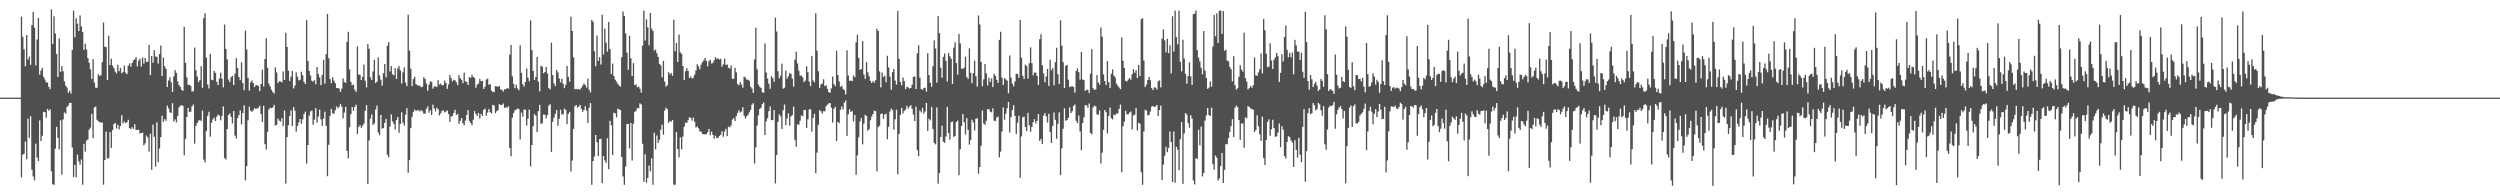 <svg xmlns="http://www.w3.org/2000/svg" width="1920" height="150"><path fill="#4f4f4f" d="M0 75h1v1H0zM1 75h1v1H1zM2 75h1v1H2zM3 75h1v1H3zM4 75h1v1H4zM5 75h1v1H5zM6 75h1v1H6zM7 75h1v1H7zM8 75h1v1H8zM9 75h1v1H9zM10 75h1v1H10zM11 75h1v1H11zM12 75h1v1H12zM13 75h1v1H13zM14 75h1v1H14zM15 75h1v1H15zM16 12.744h1v123.477H16zM17 28.249h1v90.595H17zM18 37.894h1v80.174H18zM19 50.903h1v57.865H19zM20 26.935h1v95.477H20zM21 45.728h1v45.456H21zM22 43.588h1v62.364H22zM23 49.763h1v39.508H23zM24 19.295h1v111.046H24zM25 9.158h1v126.347H25zM26 21.185h1v117.315H26zM27 50.18h1v60.163H27zM28 30.286h1v90.707H28zM29 13.708h1v109.915H29zM30 57.337h1v35.148H30zM31 54.163h1v54.175H31zM32 52.039h1v52.191H32zM33 59.017h1v26.878H33zM34 61.036h1v25.125H34zM35 63.183h1v27.274H35zM36 63.405h1v20.249H36zM37 66.68h1v18.38H37zM38 68.516h1v15.502H38zM39 7.219h1v124.344H39zM40 33.87h1v107.638H40zM41 12.467h1v129.448H41zM42 25.717h1v88.526H42zM43 41.485h1v55.942H43zM44 59.079h1v46.803H44zM45 29.453h1v85.125H45zM46 55.154h1v37.272H46zM47 50.812h1v83.367H47zM48 54.808h1v36.921H48zM49 62.391h1v24.005H49zM50 65.81h1v21.371H50zM51 67.2h1v14.985H51zM52 71.191h1v9.735H52zM53 69.706h1v9.409H53zM54 71.885h1v7.121H54zM55 38.347h1v74.944H55zM56 8.141h1v127.954H56zM57 28.601h1v98.055H57zM58 13.989h1v122.236H58zM59 18.132h1v100.535H59zM60 23.856h1v100.117H60zM61 11.858h1v114.655H61zM62 20.35h1v102.193H62zM63 24.575h1v117.283H63zM64 38.349h1v72.133H64zM65 33.584h1v82.829H65zM66 37.981h1v69.936H66zM67 44.637h1v62.449H67zM68 48.166h1v51.373H68zM69 53.19h1v44.85H69zM70 60.564h1v26.839H70zM71 45.515h1v60.522H71zM72 63.38h1v19.165H72zM73 67.319h1v14.486H73zM74 67.472h1v24.523H74zM75 56.916h1v36.184H75zM76 58.411h1v35.473H76zM77 57.763h1v36.255H77zM78 47.697h1v46.397H78zM79 17.303h1v124.541H79zM80 35.909h1v86.979H80zM81 36.214h1v64.848H81zM82 61.441h1v60.229H82zM83 27.461h1v94.09H83zM84 49.905h1v51.458H84zM85 45.085h1v68.46H85zM86 50.416h1v49.485H86zM87 52.316h1v42.982H87zM88 55.009h1v39.352H88zM89 56.358h1v42.33H89zM90 49.752h1v46.001H90zM91 54.684h1v44.715H91zM92 52.135h1v44.688H92zM93 56.273h1v32.197H93zM94 55.27h1v39.604H94zM95 50.327h1v43.01H95zM96 55.785h1v38.817H96zM97 57.008h1v36.867H97zM98 50.45h1v41.559H98zM99 48.628h1v49.833H99zM100 51.215h1v47.885H100zM101 48.397h1v49.229H101zM102 46.333h1v52.673H102zM103 45.577h1v49.879H103zM104 43.874h1v56.004H104zM105 50.999h1v48.803H105zM106 46.642h1v53.113H106zM107 45.092h1v57.542H107zM108 51.118h1v51.025H108zM109 44.165h1v57.688H109zM110 48.843h1v62.82H110zM111 44.506h1v65.569H111zM112 47.605h1v56.535H112zM113 47.369h1v58.286H113zM114 34.463h1v81.964H114zM115 57.651h1v45.056H115zM116 43.005h1v87.409H116zM117 48.138h1v47.537H117zM118 38.496h1v66.58H118zM119 43.346h1v84.596H119zM120 43.691h1v50.265H120zM121 48.793h1v75.823H121zM122 41.501h1v72.591H122zM123 34.962h1v70.378H123zM124 58.443h1v30.449H124zM125 44.174h1v49.457H125zM126 50.892h1v40.597H126zM127 52.84h1v39.972H127zM128 66.859h1v14.237H128zM129 61.777h1v21.531H129zM130 59.436h1v26.823H130zM131 63.167h1v23.566H131zM132 70.619h1v8.661H132zM133 58.665h1v34.692H133zM134 53.824h1v37.91H134zM135 56.033h1v37.988H135zM136 62.556h1v26.418H136zM137 65.378h1v17.272H137zM138 66.776h1v14.363H138zM139 69.015h1v11.813H139zM140 69.72h1v11.52H140zM141 20.519h1v98.746H141zM142 48.306h1v58.35H142zM143 59.482h1v30.357H143zM144 65.154h1v17.716H144zM145 65.099h1v20.945H145zM146 66.092h1v19.597H146zM147 70.296h1v11.472H147zM148 70.01h1v10.252H148zM149 36.575h1v73.742H149zM150 53.906h1v42.726H150zM151 58.857h1v35.628H151zM152 63.142h1v29.586H152zM153 61.555h1v30.522H153zM154 50.826h1v42.254H154zM155 67.376h1v17.556H155zM156 13.918h1v108.672H156zM157 10.204h1v114.525H157zM158 44.302h1v56.432H158zM159 64.851h1v24.081H159zM160 67.944h1v17.894H160zM161 41.391h1v63.559H161zM162 61.171h1v33.079H162zM163 61.645h1v30.039H163zM164 54.506h1v35.798H164zM165 55.952h1v36.997H165zM166 62.874h1v26.738H166zM167 65.311h1v22.683H167zM168 60.329h1v28.432H168zM169 55.795h1v36.647H169zM170 60.482h1v28.501H170zM171 67.09h1v14.692H171zM172 18.832h1v102.559H172zM173 37.564h1v85.049H173zM174 45.625h1v53.493H174zM175 61.089h1v27.237H175zM176 63.084h1v23.992H176zM177 59.241h1v30.508H177zM178 58.289h1v36.551H178zM179 65.27h1v19.984H179zM180 56.513h1v47.606H180zM181 44.632h1v61.71H181zM182 52.274h1v38.524H182zM183 59.189h1v29.281H183zM184 61.53h1v23.28H184zM185 47.802h1v47.716H185zM186 63.851h1v22.971H186zM187 69.34h1v11.577H187zM188 23.433h1v115.068H188zM189 37.926h1v89.689H189zM190 59.807h1v32.607H190zM191 69.511h1v12.403H191zM192 63.32h1v21.717H192zM193 61.78h1v24.031H193zM194 63.748h1v21.083H194zM195 66.824h1v16.159H195zM196 65.495h1v18.212H196zM197 65.38h1v17.835H197zM198 66.113h1v16.642H198zM199 69.974h1v11.263H199zM200 64.487h1v23.127H200zM201 53.469h1v40.233H201zM202 66.332h1v14.93H202zM203 45.257h1v65.464H203zM204 29.388h1v85.427H204zM205 52.013h1v49.263H205zM206 64.185h1v19.84H206zM207 66.348h1v16.487H207zM208 68.923h1v14.143H208zM209 70.692h1v11.824H209zM210 71.938h1v8.533H210zM211 51.659h1v44.745H211zM212 55.659h1v40.188H212zM213 63.826h1v27.327H213zM214 62.352h1v30.332H214zM215 62.636h1v30.776H215zM216 63.247h1v27.594H216zM217 54.815h1v41.994H217zM218 61.368h1v23.525H218zM219 25.131h1v115.894H219zM220 36.097h1v69.233H220zM221 54.286h1v41.902H221zM222 62.18h1v26.931H222zM223 58.905h1v25.857H223zM224 54.401h1v42.415H224zM225 67.95h1v14.331H225zM226 65.655h1v19.377H226zM227 55.614h1v45.509H227zM228 58.942h1v37.752H228zM229 61.755h1v32.229H229zM230 61.242h1v30.16H230zM231 55.108h1v39.968H231zM232 57.905h1v33.804H232zM233 62.943h1v24.653H233zM234 64.494h1v21.277H234zM235 15.477h1v110.238H235zM236 46.841h1v64.548H236zM237 54.389h1v34.438H237zM238 58.035h1v27.581H238zM239 61.979h1v22.964H239zM240 62.707h1v33.081H240zM241 61.553h1v30.327H241zM242 64.703h1v18.398H242zM243 51.521h1v42.685H243zM244 56.941h1v32.616H244zM245 59.45h1v24.848H245zM246 65.321h1v26.333H246zM247 57.502h1v39.174H247zM248 45.946h1v45.097H248zM249 64.217h1v21.586H249zM250 41.563h1v55.015H250zM251 10.691h1v124.653H251zM252 44.724h1v66.478H252zM253 60.729h1v28.256H253zM254 63.95h1v19.753H254zM255 59.328h1v27.658H255zM256 61.894h1v25.53H256zM257 63.856h1v20.835H257zM258 67.541h1v14.228H258zM259 67.644h1v15.592H259zM260 68.063h1v13.973H260zM261 70.484h1v9.288H261zM262 67.971h1v13.877H262zM263 60.278h1v30.618H263zM264 63.057h1v23.424H264zM265 63.629h1v18.395H265zM266 32.178h1v83.667H266zM267 24.431h1v97.175H267zM268 53.357h1v44.484H268zM269 62.897h1v24.797H269zM270 65.499h1v16.725H270zM271 64.902h1v20.135H271zM272 68.93h1v13.184H272zM273 70.53h1v9.863H273zM274 35.658h1v67.336H274zM275 57.159h1v40.339H275zM276 57.509h1v38.565H276zM277 61.489h1v36.638H277zM278 59.017h1v37.51H278zM279 49.535h1v45.427H279zM280 61.933h1v23.28H280zM281 67.126h1v13.648H281zM282 33.84h1v107.35H282zM283 37.502h1v70.304H283zM284 59.347h1v31.737H284zM285 61.411h1v26.372H285zM286 54.865h1v41.135H286zM287 45.934h1v48.812H287zM288 63.668h1v20.499H288zM289 62.698h1v18.386H289zM290 44.007h1v57.707H290zM291 57.861h1v45.965H291zM292 61.185h1v27.105H292zM293 65.733h1v33.058H293zM294 56.154h1v42.181H294zM295 49.129h1v45.267H295zM296 59.399h1v31.936H296zM297 35.074h1v83.822H297zM298 32.359h1v88.48H298zM299 54.863h1v42.383H299zM300 50.739h1v37.116H300zM301 57.049h1v36.207H301zM302 57.779h1v37.283H302zM303 52.338h1v47.169H303zM304 60.622h1v31.586H304zM305 52.576h1v37.315H305zM306 50.814h1v51.133H306zM307 54.062h1v41.156H307zM308 64.208h1v22.053H308zM309 55.538h1v38.737H309zM310 51.748h1v44.715H310zM311 63.373h1v24.699H311zM312 66.135h1v16.983H312zM313 11.247h1v121.43H313zM314 38.791h1v84.198H314zM315 52.771h1v45.624H315zM316 66.042h1v23.665H316zM317 60.727h1v25.232H317zM318 59.019h1v25.136H318zM319 64.666h1v20.609H319zM320 65.408h1v19.24H320zM321 65.806h1v18.892H321zM322 65.877h1v19.762H322zM323 67.007h1v17.574H323zM324 66.605h1v18.881H324zM325 59.262h1v28.096H325zM326 60.697h1v26.548H326zM327 64.146h1v19.471H327zM328 69.733h1v11.989H328zM329 65.021h1v21.554H329zM330 62.469h1v22.204H330zM331 62.931h1v25.422H331zM332 68.028h1v12.369H332zM333 66.41h1v16.896H333zM334 66.339h1v19.263H334zM335 66.82h1v15.921H335zM336 61.567h1v22.435H336zM337 64.959h1v23.729H337zM338 64.201h1v22.873H338zM339 65.483h1v19.645H339zM340 65.43h1v19.377H340zM341 61.915h1v24.429H341zM342 63.748h1v21.881H342zM343 68.237h1v16.608H343zM344 64.899h1v22.678H344zM345 57.605h1v36.061H345zM346 60.038h1v29.421H346zM347 62.569h1v26.571H347zM348 61.299h1v25.475H348zM349 61.72h1v22.541H349zM350 63.206h1v25.1H350zM351 65.389h1v22.179H351zM352 57.708h1v37.29H352zM353 60.077h1v32.683H353zM354 61.214h1v29.467H354zM355 63.918h1v30.712H355zM356 55.865h1v40.343H356zM357 62.345h1v30.204H357zM358 63.029h1v25.244H358zM359 65.208h1v19.391H359zM360 59.2h1v33.626H360zM361 59.793h1v34.795H361zM362 57.463h1v38.693H362zM363 59.12h1v32.82H363zM364 59.91h1v25.418H364zM365 67.358h1v20.206H365zM366 65.009h1v24.104H366zM367 64.041h1v22.774H367zM368 60.612h1v30.437H368zM369 62.409h1v25.022H369zM370 62.08h1v26.951H370zM371 68.28h1v16.079H371zM372 66.495h1v16.924H372zM373 61.098h1v27.752H373zM374 60.425h1v26.043H374zM375 65.126h1v18.624H375zM376 64.574h1v21.584H376zM377 69.532h1v17.672H377zM378 70.731h1v9.769H378zM379 70.724h1v10.314H379zM380 66.188h1v20.728H380zM381 66.312h1v19.158H381zM382 66.703h1v17.913H382zM383 66.053h1v14.005H383zM384 68.667h1v11.909H384zM385 68.962h1v11.707H385zM386 70.345h1v9.194H386zM387 68.497h1v14.447H387zM388 68.616h1v13.596H388zM389 67.573h1v15.168H389zM390 68.14h1v13.495H390zM391 41.975h1v71.797H391zM392 34.531h1v85.47H392zM393 58.642h1v31.657H393zM394 64.435h1v22.303H394zM395 67.648h1v17.02H395zM396 65.151h1v18.995H396zM397 67.914h1v15.461H397zM398 69.271h1v14.491H398zM399 34.838h1v72.284H399zM400 55.93h1v30.57H400zM401 64.716h1v24.873H401zM402 66.522h1v17.647H402zM403 62.913h1v21.277H403zM404 52.668h1v43.756H404zM405 59.647h1v31.492H405zM406 62.423h1v21.737H406zM407 15.63h1v112.183H407zM408 38.457h1v72.978H408zM409 54.444h1v42.499H409zM410 61.459h1v26.242H410zM411 59.152h1v29.76H411zM412 43.746h1v57.757H412zM413 62.723h1v22.685H413zM414 70.148h1v10.366H414zM415 50.475h1v44.674H415zM416 51.187h1v43.497H416zM417 56.284h1v31.696H417zM418 55.309h1v32.801H418zM419 51.43h1v39.602H419zM420 56.497h1v31.854H420zM421 67.669h1v13.429H421zM422 68.658h1v11.435H422zM423 32.751h1v83.893H423zM424 57.646h1v35.827H424zM425 64.064h1v26.251H425zM426 66.17h1v21.209H426zM427 53.691h1v30.824H427zM428 55.637h1v40.968H428zM429 60.246h1v30.973H429zM430 63.215h1v21.101H430zM431 60.512h1v27.439H431zM432 64.245h1v23.527H432zM433 67.706h1v15.738H433zM434 65.06h1v19.366H434zM435 50.702h1v44.674H435zM436 59.095h1v28.425H436zM437 62.718h1v23.154H437zM438 12.79h1v118.963H438zM439 23.763h1v99.506H439zM440 44.048h1v54.921H440zM441 68.557h1v13.115H441zM442 68.239h1v12.412H442zM443 68.683h1v13.955H443zM444 68.273h1v13.683H444zM445 68.889h1v11.659H445zM446 67.374h1v16.237H446zM447 65.717h1v20.211H447zM448 64.087h1v20.375H448zM449 65.334h1v16.203H449zM450 67.232h1v17.695H450zM451 60.354h1v34.04H451zM452 68.987h1v13.74H452zM453 70.96h1v8.171H453zM454 15.239h1v126.711H454zM455 16.676h1v106.983H455zM456 39.379h1v80.82H456zM457 50.816h1v52.834H457zM458 27.361h1v81.895H458zM459 46.726h1v73.095H459zM460 43.838h1v62.978H460zM461 49.574h1v56.999H461zM462 11.362h1v129.309H462zM463 41.856h1v77.968H463zM464 22.041h1v101.126H464zM465 32.886h1v92.259H465zM466 39.704h1v66.507H466zM467 16.887h1v113.076H467zM468 37.692h1v55.143H468zM469 56.884h1v39.334H469zM470 48.795h1v70.298H470zM471 58.422h1v28.132H471zM472 61.171h1v25.951H472zM473 62.732h1v27.395H473zM474 64.462h1v19.114H474zM475 65.71h1v18.279H475zM476 66.49h1v18.054H476zM477 43.893h1v76.675H477zM478 8.814h1v126.702H478zM479 12.236h1v129.709H479zM480 25.619h1v102.339H480zM481 40.466h1v54.818H481zM482 53.547h1v41.614H482zM483 27.466h1v86.454H483zM484 44.778h1v49.675H484zM485 58.44h1v64.871H485zM486 48.461h1v46.599H486zM487 65.316h1v20.668H487zM488 64.842h1v20.229H488zM489 67.03h1v15.974H489zM490 66.422h1v16.745H490zM491 68.083h1v11.305H491zM492 71.1h1v9.16H492zM493 35.014h1v75.425H493zM494 8.112h1v131.579H494zM495 31.139h1v87.398H495zM496 14.864h1v125.452H496zM497 20.972h1v115.752H497zM498 34.747h1v92.362H498zM499 9.936h1v121.627H499zM500 21.998h1v99.579H500zM501 23.804h1v118.114H501zM502 38.823h1v63.14H502zM503 38.079h1v76.562H503zM504 40.919h1v63.133H504zM505 43.652h1v66.086H505zM506 49.07h1v58.254H506zM507 50.214h1v49.439H507zM508 59.356h1v36.462H508zM509 46.729h1v56.629H509zM510 62.659h1v22.277H510zM511 66.433h1v16.26H511zM512 65.527h1v18.32H512zM513 55.405h1v39.02H513zM514 57.124h1v35.83H514zM515 56.03h1v37.43H515zM516 58.225h1v33.861H516zM517 15.088h1v126.755H517zM518 39.409h1v102.482H518zM519 33.092h1v68.411H519zM520 47.623h1v66.828H520zM521 26.509h1v94.358H521zM522 40.123h1v65.39H522zM523 41.409h1v73.353H523zM524 50.7h1v54.193H524zM525 61.386h1v35.933H525zM526 54.696h1v39.439H526zM527 52.364h1v42.097H527zM528 54.419h1v37.922H528zM529 59.898h1v30.158H529zM530 58.775h1v31.861H530zM531 60.342h1v32.348H531zM532 59.58h1v30.755H532zM533 57.349h1v36.146H533zM534 54.005h1v43.948H534zM535 49.335h1v47.848H535zM536 50.903h1v47.727H536zM537 53.126h1v47.768H537zM538 49.592h1v51.586H538zM539 47.591h1v55.294H539zM540 46.339h1v56.777H540zM541 44.513h1v58.716H541zM542 46.834h1v56.29H542zM543 50.94h1v50.591H543zM544 46.941h1v52.193H544zM545 45.882h1v58.027H545zM546 48.775h1v52.355H546zM547 48.267h1v55.335H547zM548 46.326h1v60.179H548zM549 43.9h1v60.3H549zM550 45.204h1v60.87H550zM551 44.781h1v61.112H551zM552 45.792h1v58.611H552zM553 45.168h1v58.391H553zM554 51.226h1v49.595H554zM555 49.438h1v55.647H555zM556 45h1v56.052H556zM557 49.866h1v49.121H557zM558 49.493h1v55.056H558zM559 52.08h1v45.191H559zM560 52.707h1v45.068H560zM561 50.283h1v46.017H561zM562 60.606h1v31.234H562zM563 60.418h1v30.396H563zM564 52.02h1v40.964H564zM565 55.618h1v33.493H565zM566 64.469h1v22.227H566zM567 65.57h1v19.114H567zM568 63.091h1v23.31H568zM569 64.847h1v20.753H569zM570 67.321h1v15.084H570zM571 58.825h1v30.135H571zM572 59.557h1v31.415H572zM573 61.189h1v28.087H573zM574 61.256h1v26.931H574zM575 62.054h1v24.257H575zM576 66.57h1v17.812H576zM577 68.017h1v12.378H577zM578 71.313h1v7.951H578zM579 45.685h1v79.897H579zM580 21.204h1v92.048H580zM581 53.172h1v43.214H581zM582 65.03h1v23.564H582zM583 66.653h1v17.066H583zM584 67.543h1v15.155H584zM585 70.882h1v9.105H585zM586 71.235h1v7.457H586zM587 33.305h1v70.442H587zM588 55.827h1v37.414H588zM589 60.29h1v30.563H589zM590 64.378h1v20.998H590zM591 68.175h1v13.639H591zM592 58.456h1v33.834H592zM593 59.967h1v32.19H593zM594 62.842h1v21.646H594zM595 13.566h1v127.315H595zM596 24.191h1v94.866H596zM597 54.749h1v38.883H597zM598 60.127h1v27.736H598zM599 58.092h1v31.266H599zM600 48.905h1v50.126H600zM601 68.06h1v16.629H601zM602 67.312h1v12.957H602zM603 54.183h1v41.959H603zM604 60.425h1v30.616H604zM605 58.518h1v28.508H605zM606 56.124h1v40.371H606zM607 56.772h1v32.66H607zM608 60.411h1v27.901H608zM609 66.563h1v15.267H609zM610 45.866h1v61.531H610zM611 39.645h1v72.994H611zM612 48.665h1v46.809H612zM613 54.259h1v41.588H613zM614 58.054h1v34.667H614zM615 58.106h1v30.485H615zM616 59.406h1v29.853H616zM617 63.057h1v21.485H617zM618 61.892h1v22.499H618zM619 50.928h1v47.274H619zM620 55.513h1v36.139H620zM621 62.638h1v21.456H621zM622 66.145h1v17.713H622zM623 42.915h1v58.219H623zM624 61.88h1v28.707H624zM625 63.224h1v24.179H625zM626 10.192h1v122.833H626zM627 38.926h1v78.279H627zM628 54.68h1v41.181H628zM629 67.481h1v17.118H629zM630 64.842h1v20.661H630zM631 64.105h1v23.122H631zM632 60.889h1v24.5H632zM633 66.099h1v19.389H633zM634 65.492h1v16.102H634zM635 68.234h1v12.145H635zM636 70.699h1v8.785H636zM637 71.265h1v7.858H637zM638 67.905h1v14.811H638zM639 58.727h1v35.399H639zM640 64.586h1v18.968H640zM641 66.14h1v15.869H641zM642 39.036h1v69.281H642zM643 57.655h1v35.917H643zM644 62.489h1v32.108H644zM645 66.634h1v17.668H645zM646 65.801h1v15.951H646zM647 68.246h1v15.809H647zM648 69.303h1v9.581H648zM649 72.54h1v4.64H649zM650 38.665h1v65.674H650zM651 58.07h1v29.679H651zM652 62.07h1v21.831H652zM653 61.83h1v24.168H653zM654 62.27h1v22.941H654zM655 58.033h1v35.315H655zM656 59.342h1v28.915H656zM657 32.469h1v101.786H657zM658 26.653h1v92.584H658zM659 44.378h1v61.08H659zM660 53.6h1v39.657H660zM661 53.025h1v37.542H661zM662 31.666h1v79.235H662zM663 57.188h1v37.675H663zM664 60.555h1v27.617H664zM665 47.811h1v41.284H665zM666 55.57h1v44.923H666zM667 58.624h1v40.538H667zM668 62.123h1v30.234H668zM669 63.728h1v25.853H669zM670 62.231h1v25.331H670zM671 63.492h1v21.511H671zM672 61.581h1v23.813H672zM673 21.947h1v109.638H673zM674 23.797h1v73.767H674zM675 54.826h1v41.669H675zM676 67.11h1v20.497H676zM677 55.703h1v31.458H677zM678 59.138h1v32.124H678zM679 58.285h1v29.766H679zM680 63.219h1v24.099H680zM681 42.851h1v64.035H681zM682 51.789h1v45.582H682zM683 58.843h1v26.793H683zM684 68.9h1v14.566H684zM685 55.394h1v29.112H685zM686 53.016h1v46.594H686zM687 61.926h1v29.737H687zM688 65.018h1v19.197H688zM689 8.297h1v125.564H689zM690 45.19h1v57.638H690zM691 62.872h1v25.418H691zM692 65.483h1v17.391H692zM693 59.525h1v27.679H693zM694 62.325h1v22.79H694zM695 68.484h1v15.67H695zM696 66.65h1v14.626H696zM697 67.099h1v16.299H697zM698 68.044h1v13.809H698zM699 67.609h1v13.204H699zM700 65.071h1v18.476H700zM701 59.118h1v28.84H701zM702 58.667h1v34.266H702zM703 68.401h1v13.504H703zM704 40.89h1v74.443H704zM705 34.705h1v85.271H705zM706 59.633h1v25.28H706zM707 68.307h1v18.027H707zM708 69.061h1v13.763H708zM709 67.516h1v19.732H709zM710 67.314h1v18.267H710zM711 70.413h1v8.643H711zM712 40.837h1v59.737H712zM713 57.642h1v33.545H713zM714 63.492h1v28.913H714zM715 66.742h1v15.312H715zM716 50.878h1v48.201H716zM717 31.041h1v78.67H717zM718 37.212h1v73.678H718zM719 63.547h1v18.986H719zM720 12.394h1v128.645H720zM721 25.497h1v107.395H721zM722 52.043h1v53.152H722zM723 59.589h1v36.864H723zM724 43.696h1v65.189H724zM725 41.08h1v68.581H725zM726 46.763h1v58.109H726zM727 62.544h1v19.547H727zM728 40.608h1v61.604H728zM729 43.231h1v64.035H729zM730 45.108h1v48.693H730zM731 64.483h1v28.883H731zM732 36.678h1v68.448H732zM733 32.446h1v71.998H733zM734 48.438h1v45.271H734zM735 57.291h1v35.354H735zM736 26.019h1v108.586H736zM737 33.307h1v81.318H737zM738 52.634h1v44.147H738zM739 52.929h1v34.665H739zM740 51.949h1v41.916H740zM741 43.627h1v59.705H741zM742 59.093h1v31.662H742zM743 60.546h1v39.172H743zM744 37.063h1v74.021H744zM745 55.911h1v51.705H745zM746 63.844h1v28.128H746zM747 56.152h1v37.867H747zM748 46.669h1v53.603H748zM749 58.546h1v32.708H749zM750 66.492h1v24.283H750zM751 11.89h1v121.499H751zM752 18.787h1v109.474H752zM753 47.534h1v64.283H753zM754 66.243h1v18.684H754zM755 60.963h1v33.882H755zM756 49.162h1v46.683H756zM757 56.415h1v36.37H757zM758 65.657h1v18.19H758zM759 59.722h1v24.106H759zM760 62.915h1v22.797H760zM761 60.217h1v26.061H761zM762 66.884h1v16.333H762zM763 56.733h1v35.965H763zM764 58.303h1v34.704H764zM765 61.279h1v28.981H765zM766 63.684h1v25.83H766zM767 30.643h1v90.199H767zM768 24.383h1v92.096H768zM769 59.653h1v41.362H769zM770 65.156h1v17.345H770zM771 60.031h1v31.934H771zM772 61.027h1v26.265H772zM773 61.913h1v21.234H773zM774 71.583h1v6.693H774zM775 42.579h1v59.142H775zM776 59.539h1v30.412H776zM777 64.229h1v20.231H777zM778 66.335h1v14.429H778zM779 62.583h1v26.429H779zM780 56.621h1v46.345H780zM781 56.845h1v37.466H781zM782 59.761h1v29.194H782zM783 15.273h1v121.373H783zM784 44.293h1v60.414H784zM785 58.241h1v31.847H785zM786 60.743h1v28.787H786zM787 49.599h1v47.977H787zM788 50.693h1v49.892H788zM789 60.361h1v26.271H789zM790 48.592h1v47.702H790zM791 36.378h1v64.836H791zM792 48.512h1v48.991H792zM793 57.838h1v35.962H793zM794 55.71h1v35.857H794zM795 55.815h1v39.002H795zM796 58.39h1v34.553H796zM797 65.188h1v22.399H797zM798 30.096h1v78.128H798zM799 26.207h1v80.391H799zM800 50.137h1v60.566H800zM801 56.442h1v32.261H801zM802 63.222h1v23.635H802zM803 58.701h1v30.703H803zM804 53.007h1v41.147H804zM805 65.966h1v21.449H805zM806 45.891h1v55.447H806zM807 53.95h1v55.878H807zM808 52.311h1v44.438H808zM809 65.524h1v20.858H809zM810 47.765h1v44.241H810zM811 36.637h1v69.95H811zM812 57.108h1v37.917H812zM813 64.634h1v21.669H813zM814 15.61h1v118.915H814zM815 35.145h1v78.78H815zM816 47.706h1v51.174H816zM817 67.609h1v15.56H817zM818 50.64h1v42.119H818zM819 49.832h1v42.351H819zM820 61.192h1v29.231H820zM821 66.877h1v15.621H821zM822 66.396h1v20.433H822zM823 66.222h1v19.226H823zM824 66.888h1v14.436H824zM825 71.173h1v9.066H825zM826 54.549h1v38.244H826zM827 52.531h1v42.039H827zM828 55.408h1v33.39H828zM829 61.125h1v39.845H829zM830 39.999h1v75.335H830zM831 61.036h1v33.449H831zM832 61.539h1v28.618H832zM833 69.768h1v11.005H833zM834 68.884h1v11.955H834zM835 69.056h1v13.733H835zM836 71.358h1v8.164H836zM837 56.573h1v45.535H837zM838 37.711h1v65.438H838zM839 67.776h1v14.868H839zM840 69.019h1v12.081H840zM841 68.651h1v13.117H841zM842 57.667h1v30.135H842zM843 63.357h1v24.834H843zM844 65.009h1v19.899H844zM845 21.089h1v104.491H845zM846 28.093h1v89.16H846zM847 57.147h1v42.55H847zM848 62.187h1v22.337H848zM849 65.33h1v20.824H849zM850 46.914h1v55.576H850zM851 63.062h1v25.951H851zM852 67.532h1v15.022H852zM853 56.676h1v34.168H853zM854 53.327h1v38.446H854zM855 58.042h1v29.959H855zM856 59.502h1v28.949H856zM857 64.22h1v22.902H857zM858 65.845h1v21.396H858zM859 67.22h1v16.379H859zM860 68.431h1v11.877H860zM861 28.697h1v103.626H861zM862 46.735h1v50.233H862zM863 52.345h1v41.087H863zM864 61.981h1v23.062H864zM865 62.643h1v25.216H865zM866 61.043h1v26.834H866zM867 59.914h1v26.56H867zM868 61.182h1v24.461H868zM869 56.976h1v42.527H869zM870 53.126h1v35.614H870zM871 55.84h1v32.286H871zM872 53.979h1v29.059H872zM873 59.892h1v40.289H873zM874 49.866h1v44.454H874zM875 58.372h1v36.684H875zM876 14.793h1v117.466H876zM877 13.994h1v127.926H877zM878 46.545h1v54.436H878zM879 66.866h1v17.437H879zM880 64.95h1v19.947H880zM881 61.448h1v27.201H881zM882 59.152h1v29.107H882zM883 61.656h1v23.989H883zM884 67.676h1v14.301H884zM885 69.214h1v12.142H885zM886 67.046h1v15.205H886zM887 67.323h1v14.466H887zM888 68.754h1v11.877H888zM889 62.531h1v26.471H889zM890 61.679h1v22.921H890zM891 67.142h1v14.033H891zM892 29.755h1v108.524H892zM893 22.556h1v103.781H893zM894 31.002h1v88.682H894zM895 40.228h1v72.445H895zM896 29.775h1v87.157H896zM897 40.757h1v72.836H897zM898 34.705h1v66.26H898zM899 56.332h1v52.841H899zM900 12.424h1v127.382H900zM901 39.553h1v61.435H901zM902 8.125h1v132.282H902zM903 28.624h1v84.131H903zM904 34.062h1v80.893H904zM905 8.18h1v122.609H905zM906 47.417h1v59.467H906zM907 54.842h1v38.833H907zM908 30.521h1v110.671H908zM909 44.948h1v57.48H909zM910 56.806h1v29.993H910zM911 64.327h1v23.772H911zM912 58.415h1v36.054H912zM913 47.907h1v50.135H913zM914 58.63h1v29.853H914zM915 65.22h1v25.914H915zM916 10.918h1v127.668H916zM917 10.515h1v131.096H917zM918 8.15h1v113.38H918zM919 38.605h1v83.465H919zM920 44.282h1v55.395H920zM921 47.127h1v64.523H921zM922 52.029h1v45.216H922zM923 57.159h1v78.344H923zM924 23.872h1v108.988H924zM925 54.185h1v38.455H925zM926 59.853h1v28.833H926zM927 68.221h1v14.793H927zM928 67.282h1v21.014H928zM929 62.581h1v26.521H929zM930 66.522h1v16.283H930zM931 35.749h1v90.35H931zM932 11.57h1v118.725H932zM933 27.866h1v91.643H933zM934 10.252h1v110.837H934zM935 32.996h1v105.649H935zM936 8.228h1v128.72H936zM937 8.153h1v119.389H937zM938 26.042h1v91.467H938zM939 8.551h1v132.053H939zM940 39.029h1v91.465H940zM941 38.12h1v72.573H941zM942 46.541h1v64.262H942zM943 47.035h1v59.007H943zM944 51.343h1v49.963H944zM945 53.242h1v43.607H945zM946 62.439h1v29.103H946zM947 43.167h1v62.03H947zM948 65.41h1v17.391H948zM949 68.742h1v12.351H949zM950 67.852h1v14.422H950zM951 59.001h1v33.25H951zM952 50.034h1v57.308H952zM953 53.304h1v41.575H953zM954 55.037h1v39.778H954zM955 25.088h1v88.384H955zM956 60.008h1v30.149H956zM957 62.661h1v28.217H957zM958 68.655h1v12.818H958zM959 67.525h1v14.635H959zM960 66.037h1v17.157H960zM961 67.371h1v16.514H961zM962 65.442h1v18.759H962zM963 44.131h1v57.315H963zM964 57.848h1v41.941H964zM965 58.195h1v30.346H965zM966 55.671h1v41.373H966zM967 53.16h1v49.982H967zM968 40.988h1v67.26H968zM969 56.415h1v33.209H969zM970 14.541h1v106.837H970zM971 23.266h1v103.47H971zM972 41.142h1v66.441H972zM973 51.622h1v42.003H973zM974 51.18h1v40.487H974zM975 33.293h1v71.025H975zM976 46.392h1v52.879H976zM977 53.011h1v38.938H977zM978 45.824h1v52.412H978zM979 43.941h1v61.174H979zM980 40.714h1v63.87H980zM981 43.092h1v58.732H981zM982 62.892h1v31.941H982zM983 55.939h1v57.048H983zM984 41.634h1v55.299H984zM985 47.184h1v52.378H985zM986 28.477h1v91.389H986zM987 19.62h1v102.11H987zM988 38.235h1v70.838H988zM989 43.964h1v60.705H989zM990 40.56h1v64.633H990zM991 44.053h1v63.781H991zM992 40.315h1v69.048H992zM993 57.067h1v71.182H993zM994 30.634h1v77.049H994zM995 34.925h1v80.167H995zM996 39.571h1v81.454H996zM997 39.677h1v66.164H997zM998 46.124h1v72.724H998zM999 40.51h1v84.136H999zM1000 55.076h1v42.358H1000zM1001 59.761h1v24.047H1001zM1002 9.009h1v130.458H1002zM1003 32.298h1v83.813H1003zM1004 62.238h1v24.651H1004zM1005 68.884h1v14.205H1005zM1006 57.598h1v30.217H1006zM1007 60.892h1v26.063H1007zM1008 66.868h1v12.284H1008zM1009 64.43h1v16.416H1009zM1010 62.89h1v21.95H1010zM1011 65.739h1v18.098H1011zM1012 69.825h1v9.146H1012zM1013 68.614h1v11.579H1013zM1014 60.665h1v23.918H1014zM1015 62.054h1v26.816H1015zM1016 66.687h1v14.873H1016zM1017 11.726h1v99.063H1017zM1018 22.54h1v92.566H1018zM1019 57.003h1v42.495H1019zM1020 69.891h1v12.76H1020zM1021 68.399h1v12.815H1021zM1022 68.93h1v12.667H1022zM1023 69.855h1v10.9H1023zM1024 72.102h1v6.123H1024zM1025 41.892h1v56.997H1025zM1026 57.401h1v30.391H1026zM1027 65.689h1v18.675H1027zM1028 67.866h1v14.811H1028zM1029 67.39h1v14.033H1029zM1030 59.015h1v24.742H1030zM1031 62.386h1v28.622H1031zM1032 62.991h1v22.181H1032zM1033 20.272h1v120.529H1033zM1034 28.217h1v84.074H1034zM1035 53.671h1v44.525H1035zM1036 66.719h1v15.994H1036zM1037 67.5h1v13.5H1037zM1038 47.841h1v49.627H1038zM1039 66.234h1v15.319H1039zM1040 69.328h1v10.888H1040zM1041 57.632h1v37.045H1041zM1042 57.658h1v37.194H1042zM1043 60.709h1v32.843H1043zM1044 60.45h1v28.235H1044zM1045 62.59h1v24.827H1045zM1046 59.729h1v26.525H1046zM1047 66.536h1v17.036H1047zM1048 70.853h1v8.695H1048zM1049 32.97h1v82.385H1049zM1050 56.939h1v44.008H1050zM1051 66.623h1v18.535H1051zM1052 65.987h1v15.912H1052zM1053 63.256h1v22.609H1053zM1054 56.303h1v39.158H1054zM1055 58.77h1v28.622H1055zM1056 64.925h1v18.892H1056zM1057 61.244h1v28.666H1057zM1058 62.89h1v22.733H1058zM1059 71.29h1v8.54H1059zM1060 64.579h1v19.668H1060zM1061 46.381h1v45.209H1061zM1062 62.414h1v28.888H1062zM1063 65.371h1v16.706H1063zM1064 26.937h1v105.53H1064zM1065 11.712h1v111.508H1065zM1066 47.539h1v53.42H1066zM1067 66.067h1v19.412H1067zM1068 69.811h1v11.914H1068zM1069 67.387h1v14.493H1069zM1070 66.966h1v15.315H1070zM1071 68.099h1v13.069H1071zM1072 67.289h1v15.846H1072zM1073 67.438h1v16.308H1073zM1074 68.106h1v14.102H1074zM1075 70.024h1v8.878H1075zM1076 66.936h1v13.053H1076zM1077 61.432h1v30.483H1077zM1078 64.22h1v19.517H1078zM1079 65.472h1v16.562H1079zM1080 27.777h1v87.166H1080zM1081 53.423h1v55.894H1081zM1082 58.887h1v29.419H1082zM1083 66.529h1v14.898H1083zM1084 68.381h1v13.422H1084zM1085 68.374h1v14.292H1085zM1086 69.605h1v11.023H1086zM1087 69.431h1v11.46H1087zM1088 35.307h1v68.988H1088zM1089 59.715h1v27.922H1089zM1090 66.071h1v16.32H1090zM1091 68.655h1v12.328H1091zM1092 65.694h1v18.309H1092zM1093 59.878h1v30.22H1093zM1094 60.972h1v25.942H1094zM1095 58.033h1v24.889H1095zM1096 19.27h1v103.236H1096zM1097 45.474h1v63.356H1097zM1098 58.653h1v33.477H1098zM1099 61.37h1v27.24H1099zM1100 59.827h1v37.194H1100zM1101 51.352h1v44.541H1101zM1102 66.096h1v20.46H1102zM1103 57.772h1v25.951H1103zM1104 56.504h1v40.359H1104zM1105 56.85h1v44.685H1105zM1106 62.883h1v35.99H1106zM1107 54.698h1v36.381H1107zM1108 53.771h1v40.833H1108zM1109 54.641h1v44.193H1109zM1110 63.258h1v20.948H1110zM1111 38.844h1v69.684H1111zM1112 30.56h1v93.285H1112zM1113 46.165h1v50.515H1113zM1114 59.402h1v34.667H1114zM1115 63.078h1v26.555H1115zM1116 60.395h1v30.568H1116zM1117 58.8h1v33.264H1117zM1118 63.76h1v25.585H1118zM1119 39.645h1v63.037H1119zM1120 54.341h1v41.582H1120zM1121 57.953h1v33.165H1121zM1122 56.527h1v30.11H1122zM1123 55.79h1v37.681H1123zM1124 48.866h1v58.975H1124zM1125 60.354h1v26.818H1125zM1126 65.231h1v23.456H1126zM1127 14.273h1v120.991H1127zM1128 43.382h1v63.802H1128zM1129 56.96h1v33.115H1129zM1130 59.212h1v26.317H1130zM1131 62.51h1v25.326H1131zM1132 61.15h1v28.533H1132zM1133 62.441h1v27.448H1133zM1134 65.451h1v19.24H1134zM1135 57.289h1v30.034H1135zM1136 60.379h1v27.794H1136zM1137 66.026h1v19.288H1137zM1138 67.033h1v18.16H1138zM1139 64.609h1v20.112H1139zM1140 58.392h1v36.331H1140zM1141 63.597h1v21.382H1141zM1142 52.437h1v46.748H1142zM1143 37.431h1v82.193H1143zM1144 61.164h1v33.74H1144zM1145 62.368h1v23.321H1145zM1146 66.531h1v15.273H1146zM1147 67.131h1v17.748H1147zM1148 67.303h1v15.463H1148zM1149 69.974h1v9.203H1149zM1150 52.229h1v51.806H1150zM1151 36.015h1v70.016H1151zM1152 62.366h1v30.405H1152zM1153 64.558h1v26.185H1153zM1154 64.732h1v23.385H1154zM1155 59.992h1v32.174H1155zM1156 57.845h1v32.813H1156zM1157 61.42h1v24.186H1157zM1158 27.081h1v104.509H1158zM1159 40.402h1v66.171H1159zM1160 52.322h1v47.993H1160zM1161 57.925h1v34.688H1161zM1162 62.041h1v27.594H1162zM1163 37.495h1v65.061H1163zM1164 63.428h1v26.047H1164zM1165 67.424h1v15.132H1165zM1166 62.901h1v35.326H1166zM1167 57.113h1v42.783H1167zM1168 57.701h1v35.171H1168zM1169 60.947h1v32.415H1169zM1170 59.063h1v36.565H1170zM1171 57.571h1v39.378H1171zM1172 58.461h1v34.175H1172zM1173 63.208h1v21.872H1173zM1174 17.789h1v111.142H1174zM1175 51.649h1v46.622H1175zM1176 59.612h1v39.668H1176zM1177 58.42h1v37.322H1177zM1178 54.286h1v36.253H1178zM1179 52.002h1v45.072H1179zM1180 59.841h1v31.03H1180zM1181 61.024h1v30.456H1181zM1182 45.021h1v50.748H1182zM1183 54.728h1v42.76H1183zM1184 56.944h1v32.392H1184zM1185 64.673h1v21.225H1185zM1186 56.358h1v38.009H1186zM1187 45.751h1v53.136H1187zM1188 59.454h1v36.942H1188zM1189 35.346h1v88.13H1189zM1190 24.66h1v103.957H1190zM1191 46.067h1v63.17H1191zM1192 64.751h1v21.941H1192zM1193 63.904h1v20.314H1193zM1194 63.739h1v20.275H1194zM1195 64.975h1v21.183H1195zM1196 66.367h1v17.514H1196zM1197 62.08h1v22.41H1197zM1198 61.894h1v25.919H1198zM1199 62.553h1v23.241H1199zM1200 67.66h1v15.754H1200zM1201 66.225h1v15.571H1201zM1202 62.904h1v26.931H1202zM1203 62.789h1v22.593H1203zM1204 67.941h1v14.607H1204zM1205 37.415h1v86.137H1205zM1206 23.879h1v89.155H1206zM1207 45.495h1v54.266H1207zM1208 62.965h1v22.486H1208zM1209 65.858h1v19.151H1209zM1210 68.161h1v14.747H1210zM1211 69.752h1v12.465H1211zM1212 70.425h1v10.787H1212zM1213 33.238h1v77.061H1213zM1214 54.673h1v33.092H1214zM1215 61.777h1v22.937H1215zM1216 65.895h1v17.075H1216zM1217 62.421h1v23.424H1217zM1218 60.853h1v29.382H1218zM1219 60.972h1v26.537H1219zM1220 63.663h1v21.222H1220zM1221 25.639h1v114.704H1221zM1222 32.831h1v86.736H1222zM1223 50.214h1v42.147H1223zM1224 58.688h1v29.611H1224zM1225 63.595h1v24.955H1225zM1226 45.213h1v54.367H1226zM1227 64.197h1v26.228H1227zM1228 70.022h1v11.648H1228zM1229 56.055h1v40.142H1229zM1230 56.346h1v35.983H1230zM1231 60.896h1v27.409H1231zM1232 68.994h1v11.385H1232zM1233 65.364h1v19.954H1233zM1234 62.35h1v23.326H1234zM1235 61.082h1v21.586H1235zM1236 39.388h1v81.451H1236zM1237 35.96h1v76.988H1237zM1238 50.359h1v43.383H1238zM1239 56.41h1v33.074H1239zM1240 63.151h1v29.968H1240zM1241 58.25h1v31.698H1241zM1242 60.054h1v38.998H1242zM1243 62.315h1v27.013H1243zM1244 64.568h1v18.817H1244zM1245 60.246h1v29.794H1245zM1246 61.565h1v27.624H1246zM1247 63.176h1v17.819H1247zM1248 60.31h1v30.195H1248zM1249 39.015h1v61.346H1249zM1250 54.687h1v35.612H1250zM1251 59.875h1v26.384H1251zM1252 11.366h1v114.923H1252zM1253 33.804h1v80.712H1253zM1254 54.833h1v41.458H1254zM1255 67.159h1v17.507H1255zM1256 64.517h1v21.433H1256zM1257 62.979h1v21.417H1257zM1258 63.508h1v20.913H1258zM1259 67.696h1v15.081H1259zM1260 65.044h1v20.149H1260zM1261 67.046h1v16.901H1261zM1262 70.189h1v10.597H1262zM1263 70.402h1v9.574H1263zM1264 69.463h1v11.522H1264zM1265 60.386h1v34.406H1265zM1266 64.993h1v19.68H1266zM1267 67.152h1v13.989H1267zM1268 39.711h1v86.576H1268zM1269 27.621h1v73.712H1269zM1270 60.706h1v31.348H1270zM1271 67.314h1v12.483H1271zM1272 70.752h1v10.439H1272zM1273 68.207h1v15.944H1273zM1274 71.37h1v7.388H1274zM1275 71.851h1v6.468H1275zM1276 33.817h1v74.115H1276zM1277 48.134h1v53.268H1277zM1278 60.972h1v26.033H1278zM1279 36.131h1v53.074H1279zM1280 30.299h1v88.386H1280zM1281 25.603h1v95.438H1281zM1282 65.44h1v19.384H1282zM1283 8.727h1v129.844H1283zM1284 15.759h1v126.869H1284zM1285 31.547h1v82.071H1285zM1286 60.388h1v30.636H1286zM1287 60.542h1v33.923H1287zM1288 46.502h1v61.863H1288zM1289 49.931h1v49.682H1289zM1290 62.959h1v26.036H1290zM1291 47.108h1v57.558H1291zM1292 34.177h1v83.175H1292zM1293 40.377h1v71.344H1293zM1294 62.984h1v24.82H1294zM1295 42.943h1v62.115H1295zM1296 46.31h1v57.137H1296zM1297 52.471h1v45.821H1297zM1298 53.398h1v39.364H1298zM1299 17.292h1v106.31H1299zM1300 26.397h1v93.337H1300zM1301 50.409h1v52.859H1301zM1302 63.494h1v21.517H1302zM1303 44.485h1v51.824H1303zM1304 44.392h1v61.714H1304zM1305 45.44h1v64.157H1305zM1306 60.262h1v29.526H1306zM1307 43.121h1v68.876H1307zM1308 45.531h1v70.025H1308zM1309 50.089h1v52.053H1309zM1310 67.012h1v15.292H1310zM1311 60.901h1v27.91H1311zM1312 44.376h1v56.052H1312zM1313 54.906h1v30.737H1313zM1314 66.618h1v17.752H1314zM1315 16.786h1v125.937H1315zM1316 32.197h1v81.719H1316zM1317 52.782h1v36.535H1317zM1318 66.875h1v14.486H1318zM1319 59.324h1v35.232H1319zM1320 53.355h1v40.948H1320zM1321 66.863h1v16.999H1321zM1322 68.01h1v14.015H1322zM1323 58.866h1v30.586H1323zM1324 61.26h1v29.146H1324zM1325 67.332h1v15.427H1325zM1326 64.016h1v31.284H1326zM1327 57.646h1v45.226H1327zM1328 58.569h1v39.822H1328zM1329 61.022h1v28.309H1329zM1330 30.434h1v88.666H1330zM1331 20.972h1v97.912H1331zM1332 45.907h1v65.567H1332zM1333 69.127h1v14.875H1333zM1334 62.121h1v33.01H1334zM1335 56.804h1v40.467H1335zM1336 57.344h1v33.387H1336zM1337 71.205h1v7.718H1337zM1338 31.924h1v73.378H1338zM1339 48.809h1v47.773H1339zM1340 57.461h1v31.831H1340zM1341 65.758h1v18.329H1341zM1342 60.697h1v30.575H1342zM1343 56.023h1v37.903H1343zM1344 54.009h1v53.475H1344zM1345 59.358h1v26.086H1345zM1346 19.801h1v115.779H1346zM1347 33.366h1v73.765H1347zM1348 58.777h1v35.814H1348zM1349 66.138h1v22.703H1349zM1350 55.206h1v37.768H1350zM1351 47.55h1v48.839H1351zM1352 55.795h1v34.502H1352zM1353 64.101h1v21.174H1353zM1354 52.144h1v53.202H1354zM1355 48.75h1v58.011H1355zM1356 53.188h1v42.662H1356zM1357 55.495h1v35.53H1357zM1358 41.228h1v56.782H1358zM1359 47.088h1v54.205H1359zM1360 53.584h1v44.186H1360zM1361 59.388h1v32.93H1361zM1362 31.62h1v84.882H1362zM1363 52.679h1v55.013H1363zM1364 62.762h1v28.812H1364zM1365 63.918h1v24.919H1365zM1366 53.719h1v46.716H1366zM1367 52.97h1v43.525H1367zM1368 65.25h1v22.142H1368zM1369 54.259h1v32.799H1369zM1370 32.522h1v73.156H1370zM1371 37.983h1v62.385H1371zM1372 65.279h1v20.327H1372zM1373 51.904h1v46.491H1373zM1374 37.521h1v59.995H1374zM1375 57.14h1v40.131H1375zM1376 65.202h1v23.566H1376zM1377 23.996h1v117.622H1377zM1378 14.035h1v121.467H1378zM1379 44.305h1v63.072H1379zM1380 64.68h1v21.939H1380zM1381 56.985h1v29.766H1381zM1382 58.248h1v31.096H1382zM1383 59.784h1v28.597H1383zM1384 67.099h1v15.294H1384zM1385 59.786h1v30.762H1385zM1386 57.399h1v33.458H1386zM1387 63.13h1v26.94H1387zM1388 71.853h1v6.729H1388zM1389 58.193h1v29.668H1389zM1390 56.998h1v39.945H1390zM1391 56.564h1v34.845H1391zM1392 59.022h1v24.921H1392zM1393 36.694h1v80.163H1393zM1394 51.521h1v58.29H1394zM1395 57.422h1v33.937H1395zM1396 68.836h1v14.749H1396zM1397 65.071h1v20.261H1397zM1398 64.538h1v22.403H1398zM1399 67.467h1v15.958H1399zM1400 70.569h1v8.24H1400zM1401 35.916h1v68.949H1401zM1402 60.53h1v30.936H1402zM1403 63.812h1v22.078H1403zM1404 67.754h1v14.71H1404zM1405 69.145h1v11.572H1405zM1406 59.665h1v30.696H1406zM1407 63.107h1v23.518H1407zM1408 67.639h1v15.438H1408zM1409 26.331h1v97.668H1409zM1410 42.941h1v59.137H1410zM1411 63.551h1v26.812H1411zM1412 66.282h1v17.084H1412zM1413 57.93h1v35.647H1413zM1414 53.998h1v44.257H1414zM1415 66.243h1v17.993H1415zM1416 59.058h1v39.982H1416zM1417 55.177h1v41.156H1417zM1418 53.538h1v43.275H1418zM1419 56.804h1v39.794H1419zM1420 56.195h1v36.496H1420zM1421 59.118h1v26.894H1421zM1422 63.364h1v22.257H1422zM1423 67.973h1v14.058H1423zM1424 37.841h1v63.822H1424zM1425 36.344h1v83.337H1425zM1426 58.646h1v32.564H1426zM1427 60.862h1v27.153H1427zM1428 67.094h1v29.373H1428zM1429 62.073h1v26.233H1429zM1430 60.743h1v28.78H1430zM1431 63.327h1v25.31H1431zM1432 50.164h1v52.699H1432zM1433 39.265h1v57.613H1433zM1434 51.867h1v42.911H1434zM1435 62.872h1v20.556H1435zM1436 60.585h1v25.951H1436zM1437 38.383h1v63.957H1437zM1438 57.518h1v30.002H1438zM1439 66.25h1v21.795H1439zM1440 9.558h1v127.32H1440zM1441 36.72h1v75.631H1441zM1442 61.498h1v27.361H1442zM1443 69.363h1v11.067H1443zM1444 63.393h1v27.622H1444zM1445 64.545h1v23.367H1445zM1446 68.573h1v14.491H1446zM1447 69.937h1v10.449H1447zM1448 67.69h1v16.265H1448zM1449 68.122h1v14.903H1449zM1450 67.387h1v14.781H1450zM1451 68.582h1v12.884H1451zM1452 60.622h1v25.351H1452zM1453 59.99h1v29.254H1453zM1454 66.037h1v16.413H1454zM1455 67.424h1v12.552H1455zM1456 30.169h1v112.076H1456zM1457 50.498h1v43.452H1457zM1458 48.347h1v48.157H1458zM1459 57.578h1v35.136H1459zM1460 61.583h1v22.284H1460zM1461 65.675h1v18.199H1461zM1462 66.259h1v17.798H1462zM1463 61.171h1v65.741H1463zM1464 16.889h1v98.274H1464zM1465 52.119h1v54.459H1465zM1466 49.885h1v52.641H1466zM1467 56.406h1v32.765H1467zM1468 51.205h1v48.611H1468zM1469 51.73h1v48.684H1469zM1470 57.179h1v35.585H1470zM1471 8.393h1v122.14H1471zM1472 27.246h1v82.286H1472zM1473 54.277h1v43.166H1473zM1474 59.61h1v29.103H1474zM1475 61.331h1v25.223H1475zM1476 50.67h1v51.062H1476zM1477 59.253h1v28.588H1477zM1478 67.648h1v17.189H1478zM1479 29.331h1v91.334H1479zM1480 55.014h1v49.728H1480zM1481 53.796h1v50.369H1481zM1482 55.316h1v46.521H1482zM1483 58.875h1v38.098H1483zM1484 46.591h1v56.825H1484zM1485 64.227h1v28.979H1485zM1486 68.333h1v14.401H1486zM1487 26.379h1v114.145H1487zM1488 53.691h1v61.9H1488zM1489 59.88h1v29.158H1489zM1490 65.252h1v26.153H1490zM1491 57.994h1v28.649H1491zM1492 60.397h1v30.222H1492zM1493 61.922h1v25.436H1493zM1494 67.184h1v15.663H1494zM1495 23.46h1v92.474H1495zM1496 32.911h1v85.269H1496zM1497 43.391h1v66.864H1497zM1498 48.301h1v52.696H1498zM1499 56.255h1v55.196H1499zM1500 32.011h1v80.265H1500zM1501 54.449h1v48.238H1501zM1502 54.195h1v40.492H1502zM1503 14.22h1v122.083H1503zM1504 34.749h1v76.867H1504zM1505 54.95h1v34.044H1505zM1506 65.996h1v18.686H1506zM1507 63.924h1v22.328H1507zM1508 67.31h1v17.574H1508zM1509 69.5h1v12.252H1509zM1510 47.243h1v53.101H1510zM1511 40.661h1v71.392H1511zM1512 67.568h1v18.309H1512zM1513 66.042h1v16.924H1513zM1514 67.058h1v25.667H1514zM1515 52.002h1v49.675H1515zM1516 58.699h1v36.51H1516zM1517 52.304h1v44.898H1517zM1518 36.752h1v85.242H1518zM1519 38.729h1v81.069H1519zM1520 60.255h1v27.066H1520zM1521 65.973h1v17.796H1521zM1522 70.287h1v10.641H1522zM1523 69.678h1v10.158H1523zM1524 69.612h1v10.694H1524zM1525 71.722h1v7.713H1525zM1526 33.028h1v72.952H1526zM1527 58.541h1v34.225H1527zM1528 65.309h1v20.167H1528zM1529 66.236h1v17.885H1529zM1530 68.399h1v17.215H1530zM1531 52.142h1v44.541H1531zM1532 63.833h1v27.402H1532zM1533 65.627h1v16.033H1533zM1534 17.979h1v109.261H1534zM1535 44.712h1v58.556H1535zM1536 55.508h1v34.646H1536zM1537 64.433h1v21.669H1537zM1538 57.063h1v29.043H1538zM1539 43.629h1v56.047H1539zM1540 62.249h1v21.943H1540zM1541 69.747h1v10.918H1541zM1542 54.05h1v48.606H1542zM1543 47.617h1v54.539H1543zM1544 49.331h1v47.512H1544zM1545 55.971h1v38.054H1545zM1546 65.092h1v26.571H1546zM1547 64.11h1v24.042H1547zM1548 69.01h1v12.229H1548zM1549 53.46h1v51.17H1549zM1550 29.931h1v88.084H1550zM1551 48.191h1v54.637H1551zM1552 57.719h1v31.3H1552zM1553 67.106h1v14.47H1553zM1554 55.005h1v38.574H1554zM1555 56.14h1v43.326H1555zM1556 56.117h1v32.671H1556zM1557 66.492h1v18.787H1557zM1558 57.733h1v35.754H1558zM1559 53.304h1v36.482H1559zM1560 54.829h1v32.785H1560zM1561 62.361h1v20.433H1561zM1562 42.844h1v58.24H1562zM1563 61.697h1v30.739H1563zM1564 66.689h1v18.457H1564zM1565 15.225h1v116.04H1565zM1566 18.185h1v104.55H1566zM1567 56.694h1v34.639H1567zM1568 67.893h1v15.397H1568zM1569 64.497h1v17.819H1569zM1570 63.625h1v25.464H1570zM1571 60.484h1v28.377H1571zM1572 63.984h1v17.7H1572zM1573 66.508h1v18.329H1573zM1574 62.066h1v23.346H1574zM1575 63.577h1v20.726H1575zM1576 67.561h1v14.042H1576zM1577 68.747h1v12.575H1577zM1578 61.006h1v30.645H1578zM1579 65.396h1v18.469H1579zM1580 68.552h1v13.614H1580zM1581 19.212h1v123.081H1581zM1582 37.177h1v63.234H1582zM1583 64.62h1v22.63H1583zM1584 67.767h1v14.383H1584zM1585 68.04h1v13.106H1585zM1586 68.044h1v14.527H1586zM1587 69.141h1v11.714H1587zM1588 69.697h1v9.21H1588zM1589 38.054h1v68.581H1589zM1590 58.784h1v32.41H1590zM1591 61.382h1v28.139H1591zM1592 63.487h1v23.417H1592zM1593 45.087h1v59.7H1593zM1594 62.441h1v28.631H1594zM1595 61.665h1v28.293H1595zM1596 29.434h1v110.492H1596zM1597 31.792h1v100.252H1597zM1598 51.46h1v51.27H1598zM1599 58.026h1v30.584H1599zM1600 62.359h1v26.079H1600zM1601 54.783h1v38.274H1601zM1602 56.863h1v31.259H1602zM1603 67.039h1v13.939H1603zM1604 34.22h1v72.291H1604zM1605 31.84h1v72.099H1605zM1606 49.194h1v53.198H1606zM1607 52.21h1v40.368H1607zM1608 61.981h1v27.336H1608zM1609 62.405h1v24.749H1609zM1610 63.567h1v21.346H1610zM1611 66.891h1v16.748H1611zM1612 18.977h1v108.233H1612zM1613 41.558h1v68.425H1613zM1614 58.262h1v31.891H1614zM1615 63.05h1v24.083H1615zM1616 63.332h1v25.617H1616zM1617 46.733h1v44.52H1617zM1618 52.199h1v39.723H1618zM1619 59.409h1v28.874H1619zM1620 52.762h1v41.476H1620zM1621 58.003h1v35.356H1621zM1622 61.897h1v23.552H1622zM1623 66.71h1v17.034H1623zM1624 32.478h1v86.992H1624zM1625 32.394h1v69.173H1625zM1626 53.641h1v34.948H1626zM1627 65.167h1v21.176H1627zM1628 11.446h1v118.968H1628zM1629 43.172h1v64.303H1629zM1630 62.274h1v29.764H1630zM1631 68.566h1v12.289H1631zM1632 60.004h1v25.223H1632zM1633 65.998h1v19.718H1633zM1634 64.293h1v17.963H1634zM1635 63.389h1v24.317H1635zM1636 38.441h1v65.663H1636zM1637 66.408h1v16.775H1637zM1638 67.449h1v13.809H1638zM1639 66.779h1v14.452H1639zM1640 62.384h1v26.452H1640zM1641 64.158h1v25.631H1641zM1642 63.934h1v18.622H1642zM1643 23.257h1v111.9H1643zM1644 27.541h1v91.582H1644zM1645 64.05h1v25.029H1645zM1646 64.655h1v19.281H1646zM1647 67.22h1v15.841H1647zM1648 67.463h1v15.821H1648zM1649 67.809h1v18.208H1649zM1650 70.86h1v7.899H1650zM1651 28.365h1v75.282H1651zM1652 47.63h1v47.665H1652zM1653 59.283h1v37.377H1653zM1654 58.257h1v34.026H1654zM1655 51.865h1v55.912H1655zM1656 55.824h1v37.15H1656zM1657 63.041h1v24.147H1657zM1658 64.973h1v20.865H1658zM1659 21.023h1v102.815H1659zM1660 41.75h1v71.996H1660zM1661 55.06h1v36.731H1661zM1662 61.974h1v24.163H1662zM1663 60.134h1v24.069H1663zM1664 44.165h1v56.393H1664zM1665 64.382h1v23.667H1665zM1666 67.465h1v19H1666zM1667 41.865h1v62.44H1667zM1668 46.248h1v45.919H1668zM1669 47.427h1v42.6H1669zM1670 58.672h1v31.302H1670zM1671 60.954h1v26.851H1671zM1672 57.781h1v30.391H1672zM1673 59.166h1v27.249H1673zM1674 65.078h1v22.673H1674zM1675 18.649h1v104.779H1675zM1676 48.91h1v49.338H1676zM1677 57.882h1v37.659H1677zM1678 63.16h1v28.238H1678zM1679 46.951h1v49.732H1679zM1680 51.675h1v38.343H1680zM1681 58.875h1v31.105H1681zM1682 61.418h1v26.255H1682zM1683 57.362h1v38.274H1683zM1684 58.585h1v37.716H1684zM1685 58.269h1v31.245H1685zM1686 68.042h1v14.083H1686zM1687 20.293h1v89.865H1687zM1688 55.602h1v34.314H1688zM1689 61.972h1v22.399H1689zM1690 12.982h1v124.356H1690zM1691 28.846h1v109.362H1691zM1692 48.972h1v49.613H1692zM1693 66.781h1v18.56H1693zM1694 67.25h1v17.924H1694zM1695 63.197h1v21.886H1695zM1696 62.636h1v23.413H1696zM1697 64.059h1v19.805H1697zM1698 48.322h1v49.828H1698zM1699 53.446h1v37.288H1699zM1700 66.261h1v17.75H1700zM1701 66.872h1v15.303H1701zM1702 69.214h1v11.291H1702zM1703 61.725h1v23.884H1703zM1704 64.849h1v18.151H1704zM1705 66.914h1v16.1H1705zM1706 13.378h1v123.96H1706zM1707 53.025h1v52.058H1707zM1708 68.88h1v18.86H1708zM1709 70.432h1v16.558H1709zM1710 51.86h1v69.183H1710zM1711 66.682h1v18.975H1711zM1712 67.108h1v11.652H1712zM1713 68.928h1v10.561H1713zM1714 47.255h1v53.149H1714zM1715 56.735h1v34.14H1715zM1716 62.414h1v27.24H1716zM1717 63.696h1v24.484H1717zM1718 19.556h1v108.402H1718zM1719 45.193h1v67.796H1719zM1720 57.591h1v34.333H1720zM1721 66.282h1v17.034H1721zM1722 8.839h1v129.039H1722zM1723 40.556h1v64.786H1723zM1724 56.616h1v38.618H1724zM1725 60.217h1v27.388H1725zM1726 46.96h1v53.449H1726zM1727 49.805h1v44.351H1727zM1728 64.899h1v18.853H1728zM1729 45.66h1v58.196H1729zM1730 50.75h1v55.379H1730zM1731 53.41h1v42.298H1731zM1732 53.002h1v40.703H1732zM1733 54.499h1v36.425H1733zM1734 67.575h1v16.686H1734zM1735 66.026h1v17.029H1735zM1736 67.085h1v16.846H1736zM1737 26.834h1v102.298H1737zM1738 38.956h1v68.865H1738zM1739 58.777h1v29.096H1739zM1740 68.667h1v15.759H1740zM1741 67.438h1v14.431H1741zM1742 71.393h1v7.372H1742zM1743 71.674h1v6.436H1743zM1744 72.253h1v5.967H1744zM1745 72.503h1v5.477H1745zM1746 72.091h1v5.866H1746zM1747 72.942h1v4.173H1747zM1748 73.169h1v3.2H1748zM1749 73.526h1v2.589H1749zM1750 73.652h1v2.158H1750zM1751 74.073h1v1.705H1751zM1752 74.3h1v1.6H1752zM1753 74.409h1v1.22H1753zM1754 74.675h1v1H1754zM1755 74.776h1v1H1755zM1756 74.771h1v1H1756zM1757 74.7h1v1H1757zM1758 74.675h1v1H1758zM1759 74.744h1v1H1759zM1760 74.828h1v1H1760zM1761 74.835h1v1H1761zM1762 74.844h1v1H1762zM1763 74.886h1v1H1763zM1764 74.874h1v1H1764zM1765 74.918h1v1H1765zM1766 74.924h1v1H1766zM1767 74.936h1v1H1767zM1768 74.92h1v1H1768zM1769 74.945h1v1H1769zM1770 74.947h1v1H1770zM1771 74.961h1v1H1771zM1772 74.961h1v1H1772zM1773 74.959h1v1H1773zM1774 74.973h1v1H1774zM1775 74.961h1v1H1775zM1776 74.977h1v1H1776zM1777 74.977h1v1H1777zM1778 74.97h1v1H1778zM1779 74.977h1v1H1779zM1780 74.979h1v1H1780zM1781 74.982h1v1H1781zM1782 74.986h1v1H1782zM1783 74.984h1v1H1783zM1784 74.989h1v1H1784zM1785 74.989h1v1H1785zM1786 74.991h1v1H1786zM1787 74.993h1v1H1787zM1788 74.993h1v1H1788zM1789 74.995h1v1H1789zM1790 74.995h1v1H1790zM1791 74.998h1v1H1791zM1792 74.995h1v1H1792zM1793 74.998h1v1H1793zM1794 74.998h1v1H1794zM1795 74.998h1v1H1795zM1796 75h1v1H1796zM1797 74.998h1v1H1797zM1798 74.998h1v1H1798zM1799 75h1v1H1799zM1800 75h1v1H1800zM1801 75h1v1H1801zM1802 75h1v1H1802zM1803 75h1v1H1803zM1804 75h1v1H1804zM1805 75h1v1H1805zM1806 75h1v1H1806zM1807 75h1v1H1807zM1808 75h1v1H1808zM1809 75h1v1H1809zM1810 75h1v1H1810zM1811 75h1v1H1811zM1812 75h1v1H1812zM1813 75h1v1H1813zM1814 75h1v1H1814zM1815 75h1v1H1815zM1816 75h1v1H1816zM1817 75h1v1H1817zM1818 75h1v1H1818zM1819 75h1v1H1819zM1820 75h1v1H1820zM1821 75h1v1H1821zM1822 75h1v1H1822zM1823 75h1v1H1823zM1824 75h1v1H1824zM1825 75h1v1H1825zM1826 75h1v1H1826zM1827 75h1v1H1827zM1828 75h1v1H1828zM1829 75h1v1H1829zM1830 75h1v1H1830zM1831 75h1v1H1831zM1832 75h1v1H1832zM1833 75h1v1H1833zM1834 75h1v1H1834zM1835 75h1v1H1835zM1836 75h1v1H1836zM1837 75h1v1H1837zM1838 75h1v1H1838zM1839 75h1v1H1839zM1840 75h1v1H1840zM1841 75h1v1H1841zM1842 75h1v1H1842zM1843 75h1v1H1843zM1844 75h1v1H1844zM1845 75h1v1H1845zM1846 75h1v1H1846zM1847 75h1v1H1847zM1848 75h1v1H1848zM1849 75h1v1H1849zM1850 75h1v1H1850zM1851 75h1v1H1851zM1852 75h1v1H1852zM1853 75h1v1H1853zM1854 75h1v1H1854zM1855 75h1v1H1855zM1856 75h1v1H1856zM1857 75h1v1H1857zM1858 75h1v1H1858zM1859 75h1v1H1859zM1860 75h1v1H1860zM1861 75h1v1H1861zM1862 75h1v1H1862zM1863 75h1v1H1863zM1864 75h1v1H1864zM1865 75h1v1H1865zM1866 75h1v1H1866zM1867 75h1v1H1867zM1868 75h1v1H1868zM1869 75h1v1H1869zM1870 75h1v1H1870zM1871 75h1v1H1871zM1872 75h1v1H1872zM1873 75h1v1H1873zM1874 75h1v1H1874zM1875 75h1v1H1875zM1876 75h1v1H1876zM1877 75h1v1H1877zM1878 75h1v1H1878zM1879 75h1v1H1879zM1880 75h1v1H1880zM1881 75h1v1H1881zM1882 75h1v1H1882zM1883 75h1v1H1883zM1884 75h1v1H1884zM1885 75h1v1H1885zM1886 75h1v1H1886zM1887 75h1v1H1887zM1888 75h1v1H1888zM1889 75h1v1H1889zM1890 75h1v1H1890zM1891 75h1v1H1891zM1892 75h1v1H1892zM1893 75h1v1H1893zM1894 75h1v1H1894zM1895 75h1v1H1895zM1896 75h1v1H1896zM1897 75h1v1H1897zM1898 75h1v1H1898zM1899 75h1v1H1899zM1900 75h1v1H1900zM1901 75h1v1H1901zM1902 75h1v1H1902zM1903 75h1v1H1903zM1904 75h1v1H1904zM1905 75h1v1H1905zM1906 75h1v1H1906zM1907 75h1v1H1907zM1908 75h1v1H1908zM1909 75h1v1H1909zM1910 75h1v1H1910zM1911 75h1v1H1911zM1912 75h1v1H1912zM1913 75h1v1H1913zM1914 75h1v1H1914zM1915 75h1v1H1915zM1916 75h1v1H1916zM1917 75h1v1H1917zM1918 75h1v1H1918zM1919 75h1v1H1919z"/></svg>